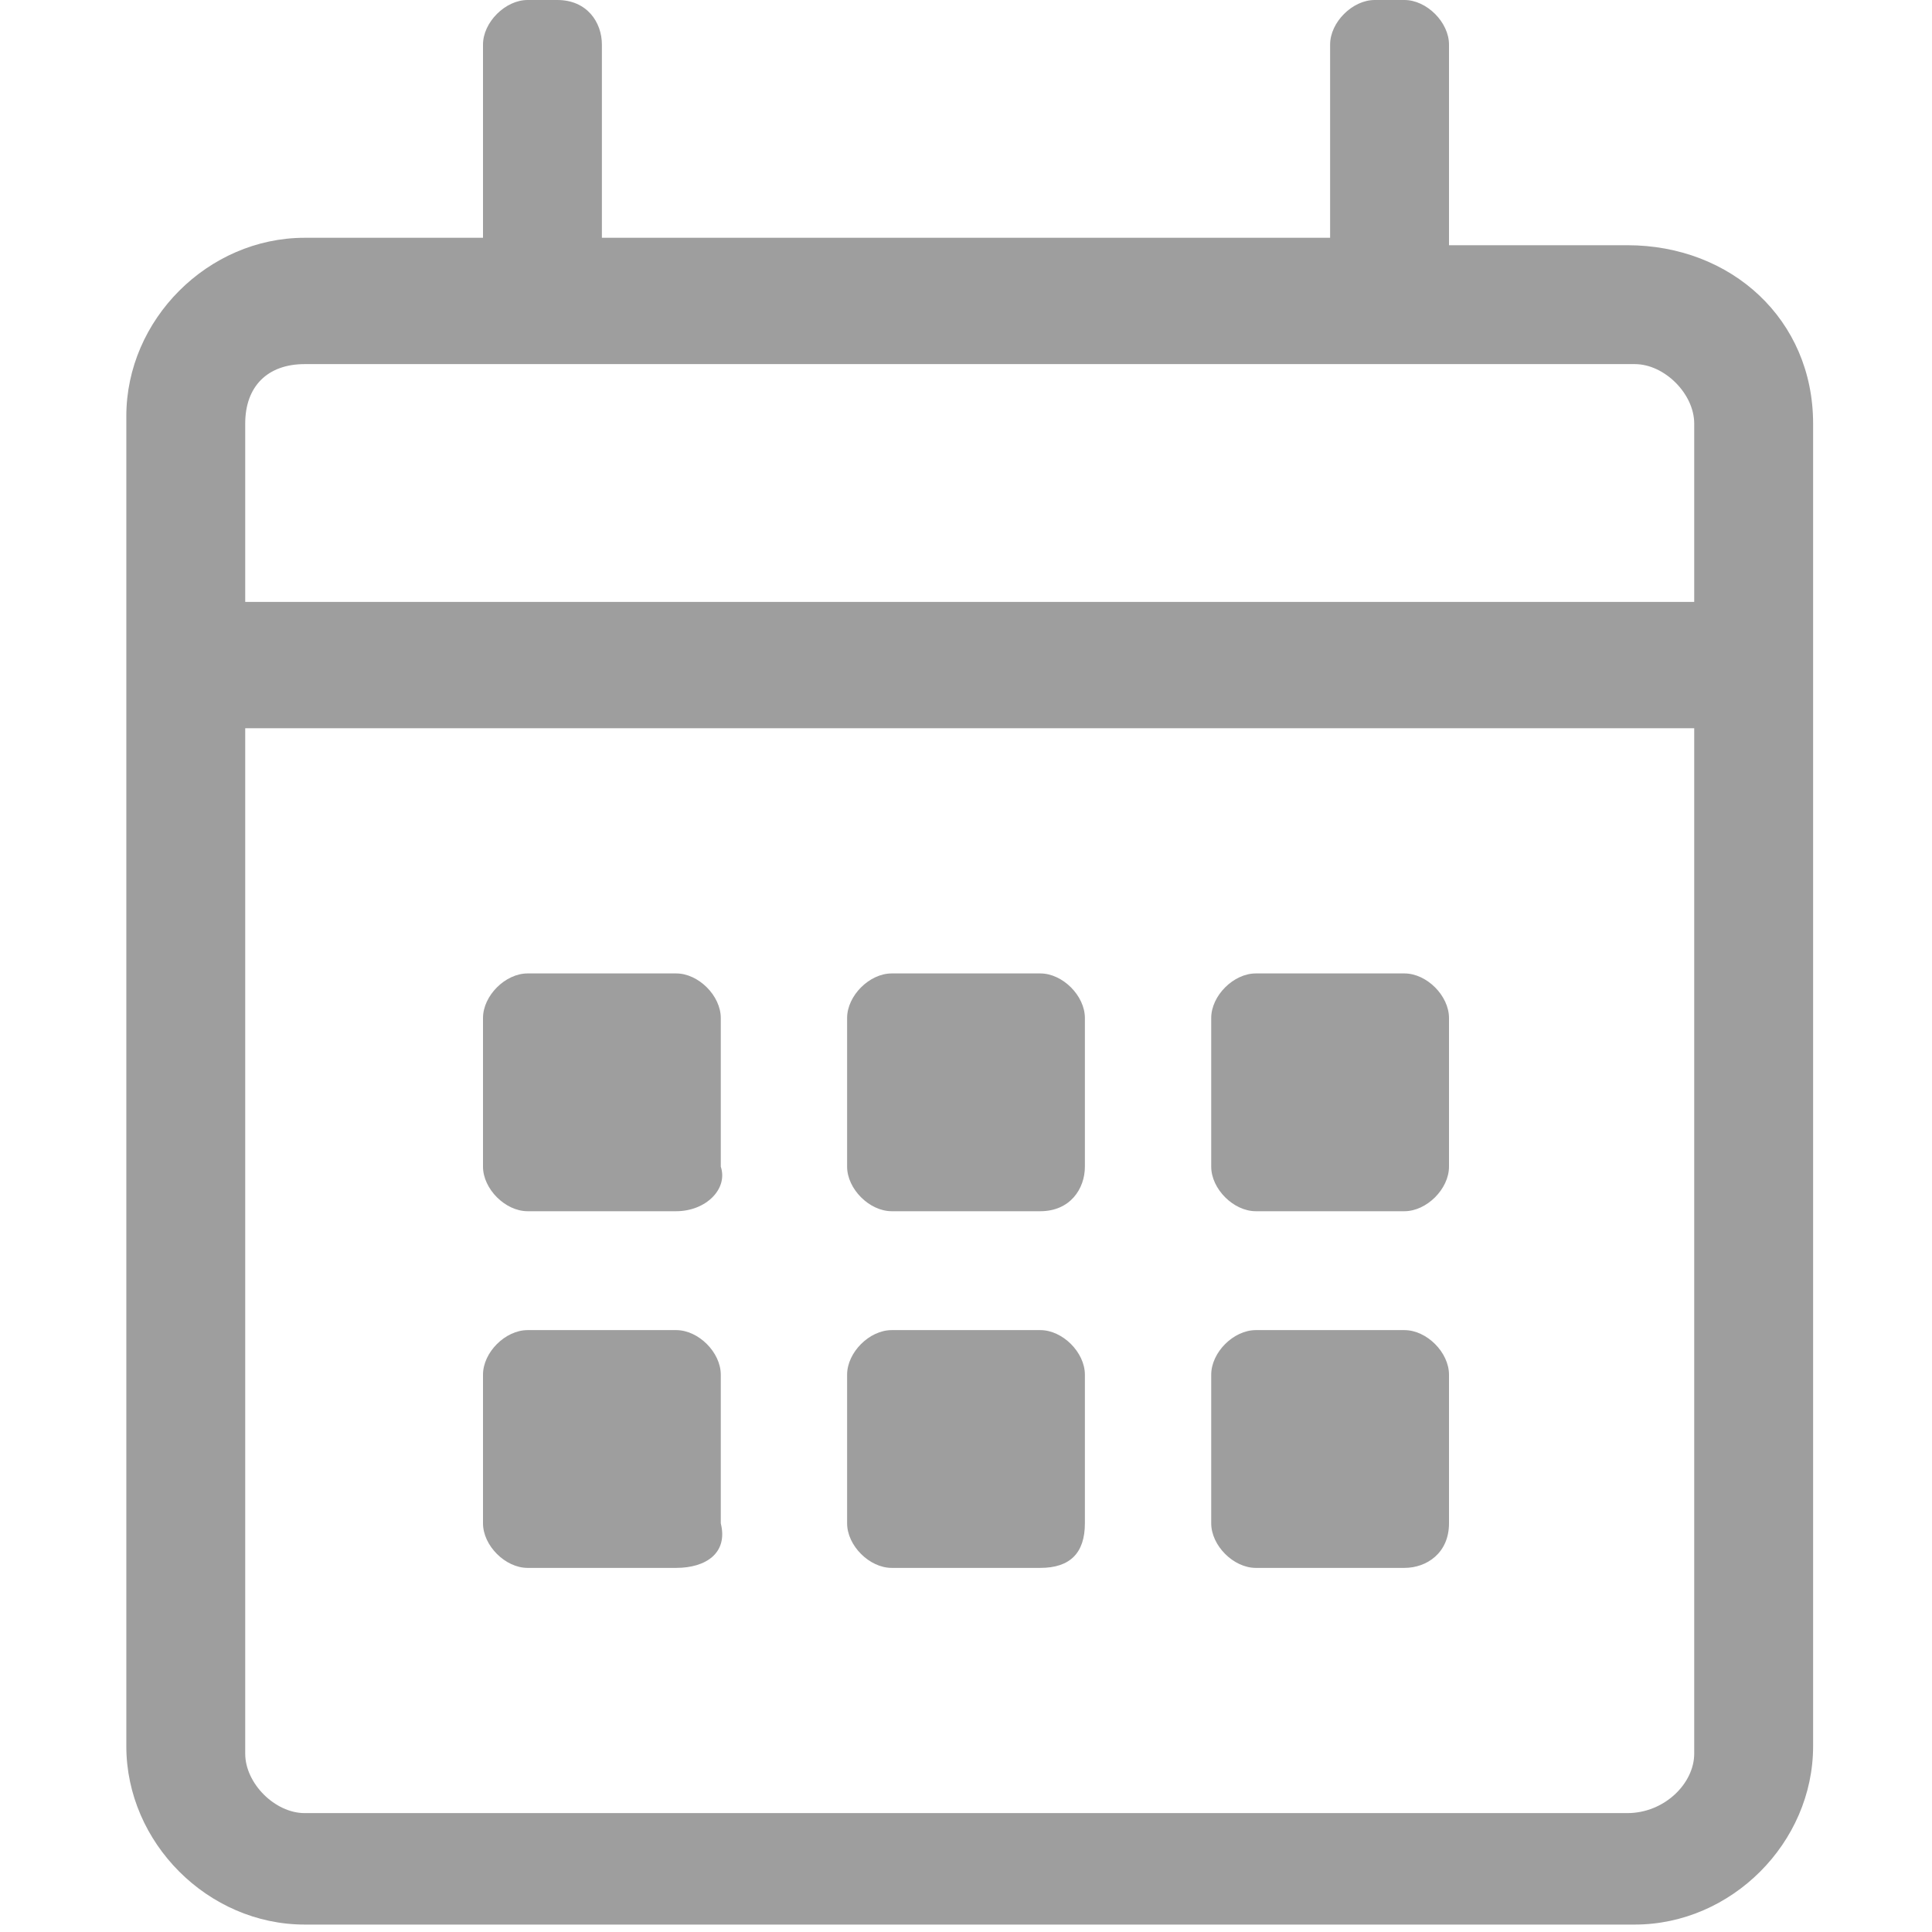 <svg xmlns="http://www.w3.org/2000/svg" width="26" height="26" viewBox="0 0 26 26" fill="#9e9e9e"><path d="M21.9 3.3h-2.4V.6c0-.3-.3-.6-.6-.6h-.4c-.3 0-.6.3-.6.6v2.6H8.1V.6c0-.3-.2-.6-.6-.6h-.4c-.3 0-.6.3-.6.6v2.6H4.1c-1.3 0-2.4 1.1-2.4 2.4v17.9c0 1.3 1.1 2.4 2.4 2.4H22c1.3 0 2.4-1.1 2.4-2.4V5.7c0-1.4-1.1-2.4-2.5-2.4zM4.1 4.9H22c.4 0 .8.4.8.8v2.4H3.3V5.7c0-.5.3-.8.8-.8zm17.8 19.5H4.1c-.4 0-.8-.4-.8-.8V9.8h19.5v13.8c0 .4-.4.8-.9.8zM9.1 16.3h-2c-.3 0-.6-.3-.6-.6v-2c0-.3.3-.6.6-.6h2c.3 0 .6.3.6.6v2c.1.3-.2.6-.6.6zm4.9 0h-2c-.3 0-.6-.3-.6-.6v-2c0-.3.3-.6.6-.6h2c.3 0 .6.3.6.6v2c0 .3-.2.6-.6.6zm4.9 0h-2c-.3 0-.6-.3-.6-.6v-2c0-.3.3-.6.6-.6h2c.3 0 .6.3.6.6v2c0 .3-.3.6-.6.6zM14 21.1h-2c-.3 0-.6-.3-.6-.6v-2c0-.3.3-.6.6-.6h2c.3 0 .6.3.6.6v2c0 .4-.2.6-.6.6zm-4.9 0h-2c-.3 0-.6-.3-.6-.6v-2c0-.3.3-.6.6-.6h2c.3 0 .6.3.6.6v2c.1.4-.2.6-.6.6zm9.8 0h-2c-.3 0-.6-.3-.6-.6v-2c0-.3.3-.6.6-.6h2c.3 0 .6.3.6.6v2c0 .4-.3.6-.6.6z" /></svg>